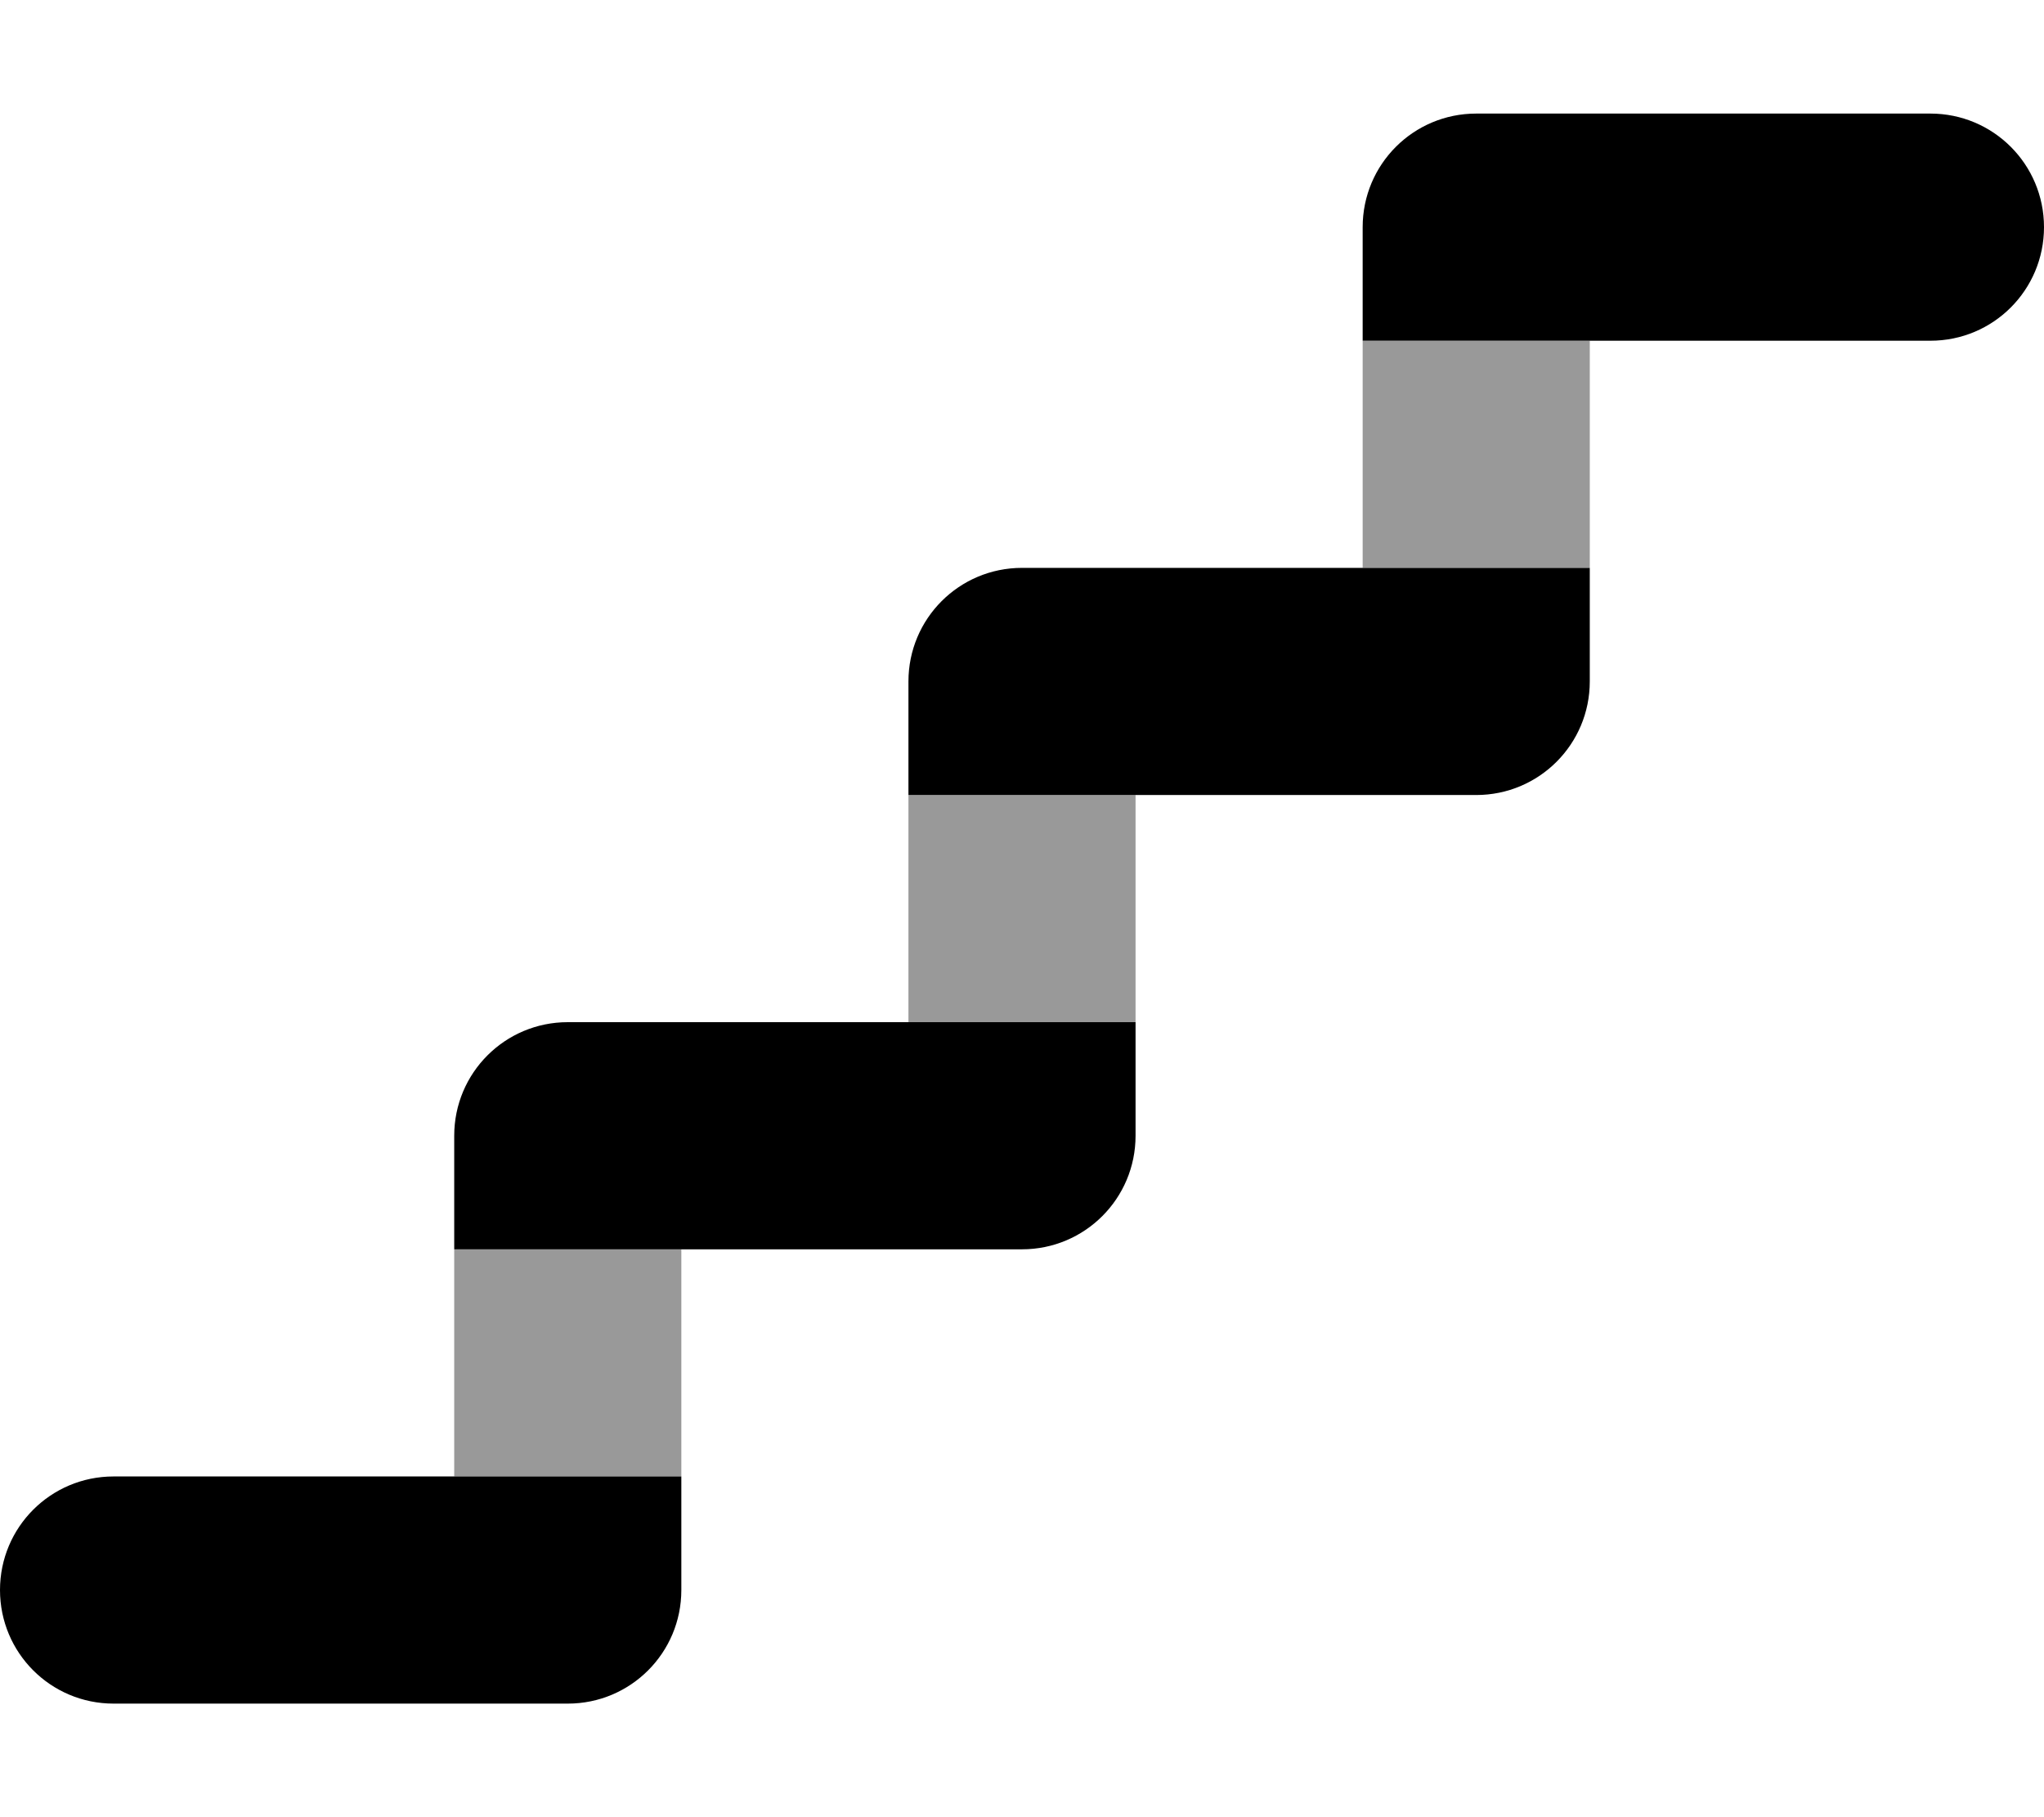 <svg xmlns="http://www.w3.org/2000/svg" viewBox="0 0 576 512"><!--! Font Awesome Pro 6.6.0 by @fontawesome - https://fontawesome.com License - https://fontawesome.com/license (Commercial License) Copyright 2024 Fonticons, Inc. --><path class="fa-secondary" style="fill:inherit;opacity:.4;" d="M128 352l0 64 64 0 0-64-64 0zM256 224l0 64 64 0 0-64-64 0zM384 96l0 64 64 0 0-64-64 0z"/><path class="fa-primary" style="fill:inherit;opacity:1;" d="M416 32c-17.7 0-32 14.3-32 32l0 32 64 0 96 0c17.7 0 32-14.3 32-32s-14.3-32-32-32L416 32zM384 160l-96 0c-17.7 0-32 14.3-32 32l0 32 64 0 96 0c17.7 0 32-14.3 32-32l0-32-64 0zM160 288c-17.7 0-32 14.3-32 32l0 32 64 0 96 0c17.7 0 32-14.3 32-32l0-32-64 0-96 0zm32 128l-64 0-96 0c-17.7 0-32 14.3-32 32s14.3 32 32 32l128 0c17.7 0 32-14.3 32-32l0-32z"/></svg>